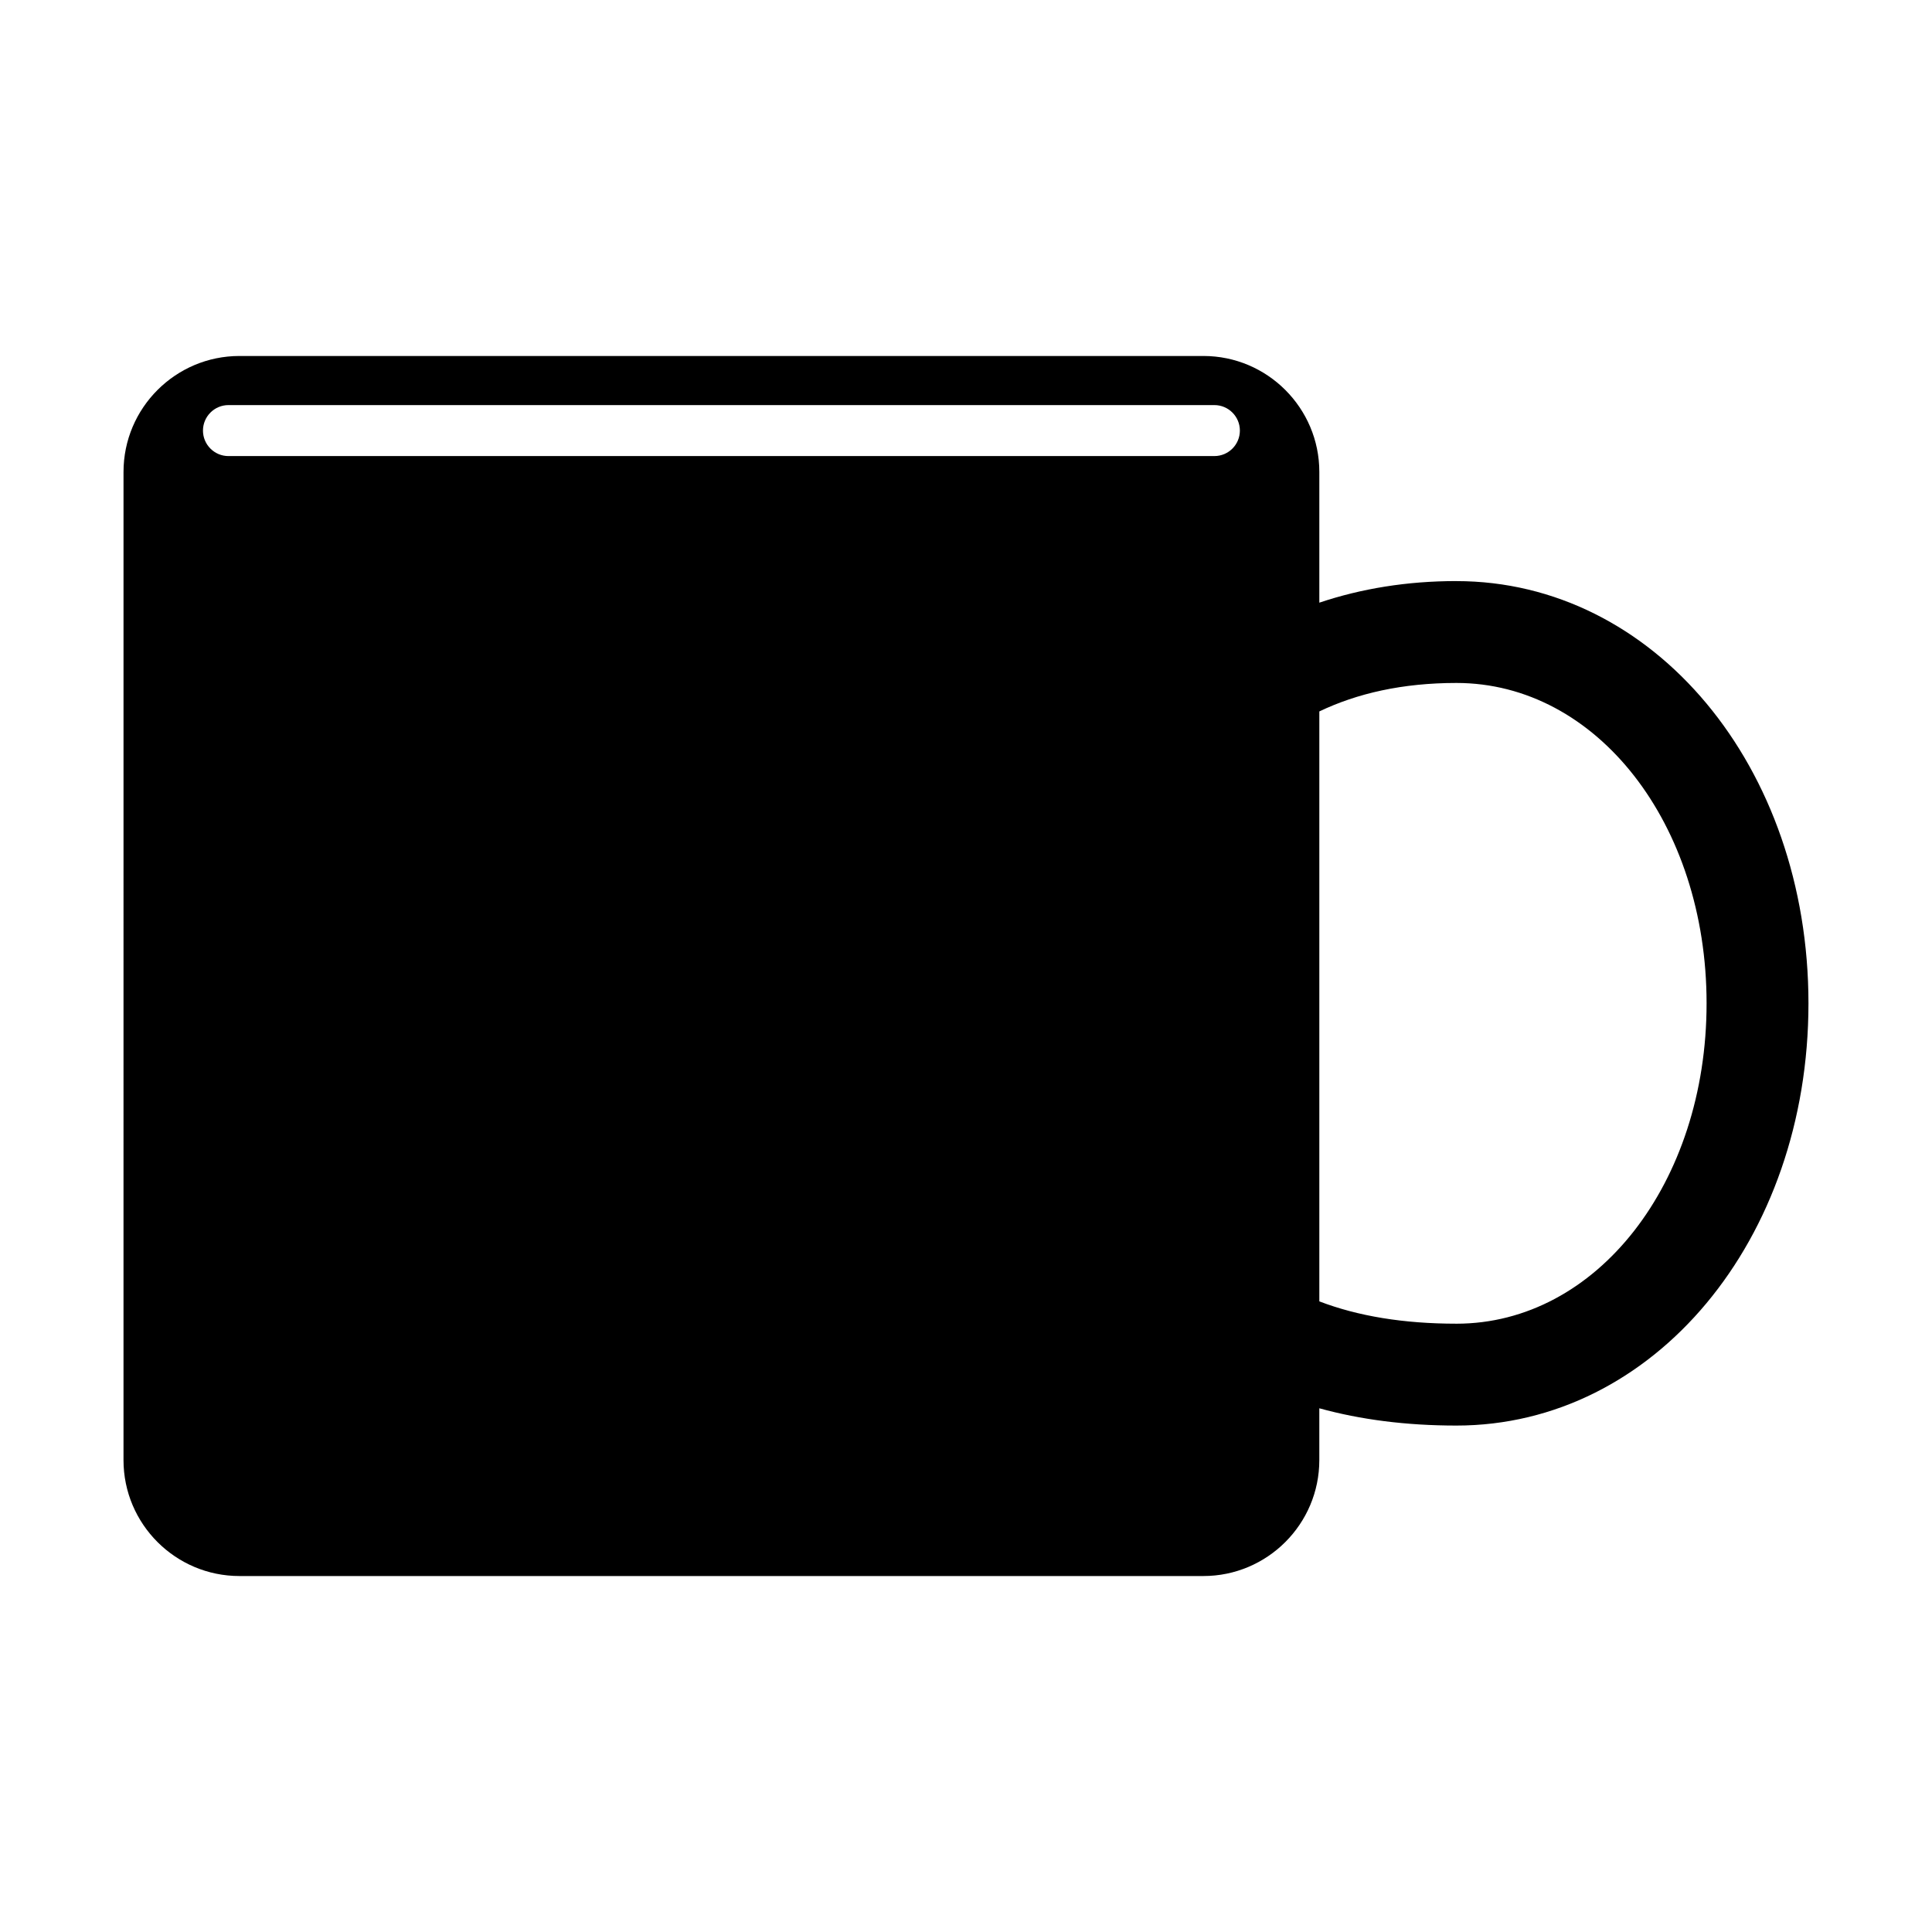 <?xml version="1.0" encoding="UTF-8"?>
<!-- Uploaded to: ICON Repo, www.svgrepo.com, Generator: ICON Repo Mixer Tools -->
<svg fill="#000000" width="800px" height="800px" version="1.1" viewBox="144 144 512 512" xmlns="http://www.w3.org/2000/svg">
 <path d="m529.96 297.99c-13.062 0-25.227 1.996-36.324 5.723v-34.648c0-16.938-13.785-30.727-30.723-30.727h-255.45c-16.953 0-30.73 13.789-30.73 30.727l-0.004 261.88c0 16.934 13.777 30.719 30.73 30.719h255.45c16.934 0 30.723-13.777 30.723-30.719v-13.734c10.941 3.019 23.07 4.578 36.324 4.578 52.316 0 93.305-49.148 93.305-111.89 0-62.746-40.984-111.9-93.301-111.9zm-332.17-39.879c0-3.727 3.031-6.758 6.75-6.758h261.29c3.719 0 6.75 3.027 6.75 6.758 0 3.727-3.031 6.75-6.75 6.75l-261.29 0.004c-3.715 0-6.75-3.023-6.75-6.754zm332.17 236.68c-13.961 0-26.062-1.988-36.324-5.914v-156.34c10.004-4.785 22.031-7.547 36.324-7.547 37.176 0 66.301 37.297 66.301 84.906 0 47.613-29.125 84.898-66.301 84.898z"/>
</svg>